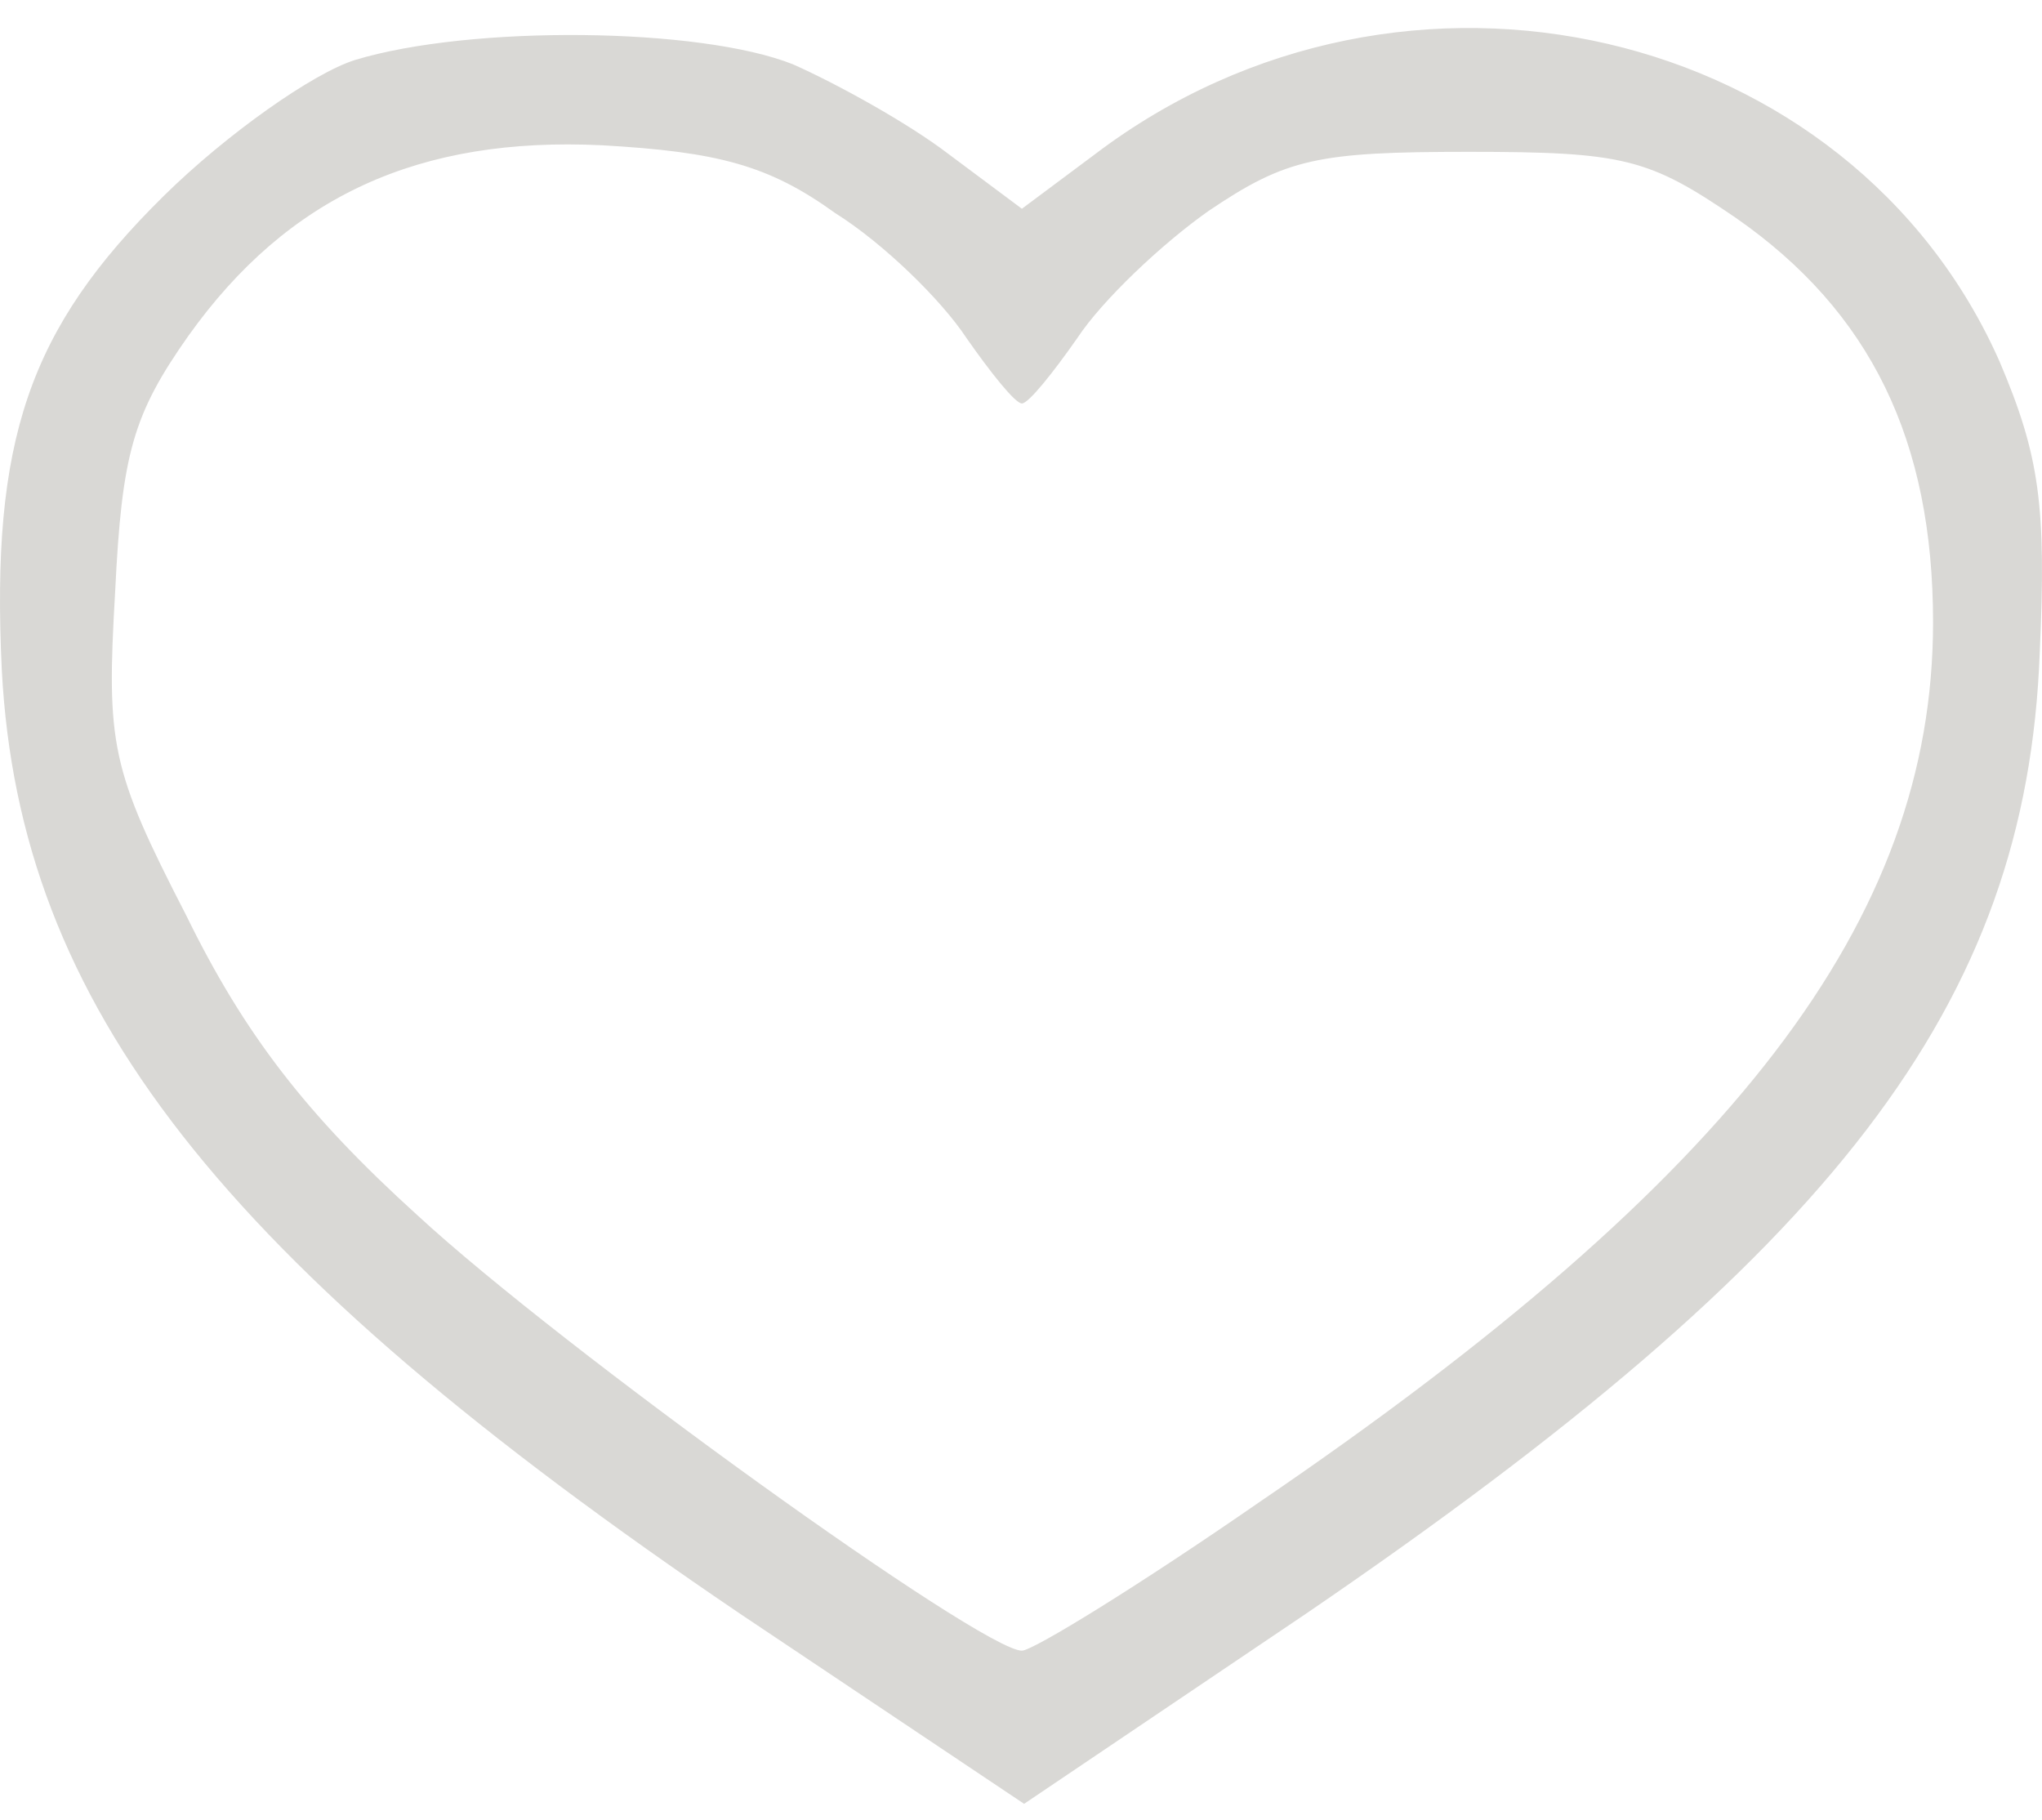 <?xml version="1.0" encoding="UTF-8"?> <svg xmlns="http://www.w3.org/2000/svg" width="46" height="41" viewBox="0 0 46 41" fill="none"><path d="M8.001 1.35C7.05 1.646 5.098 3.026 3.696 4.406C0.642 7.412 -0.209 9.926 0.041 15.101C0.442 22.642 4.947 28.408 16.662 36.343L23.07 40.631L29.428 36.343C41.343 28.211 45.649 22.642 45.949 14.707C46.099 11.405 45.949 10.271 45.048 8.152C41.694 0.562 31.631 -1.804 24.672 3.47L23.02 4.702L21.368 3.47C20.467 2.78 18.865 1.893 17.864 1.449C15.761 0.611 10.604 0.562 8.001 1.35ZM18.815 4.8C19.916 5.49 21.218 6.772 21.769 7.61C22.319 8.398 22.87 9.088 23.02 9.088C23.17 9.088 23.721 8.398 24.272 7.61C24.823 6.772 26.174 5.49 27.226 4.751C28.978 3.568 29.679 3.42 33.083 3.42C36.587 3.42 37.138 3.568 39.091 4.899C42.144 7.018 43.546 9.926 43.546 14.017C43.546 20.72 39.091 26.535 28.377 33.83C25.674 35.702 23.271 37.181 23.02 37.181C22.119 37.181 12.657 30.38 9.403 27.373C6.9 25.106 5.498 23.282 4.196 20.621C2.494 17.319 2.394 16.777 2.594 13.327C2.745 10.222 2.995 9.335 4.247 7.56C6.499 4.406 9.453 3.075 13.558 3.272C16.162 3.42 17.313 3.716 18.815 4.8Z" fill="#D9D8D5"></path></svg> 